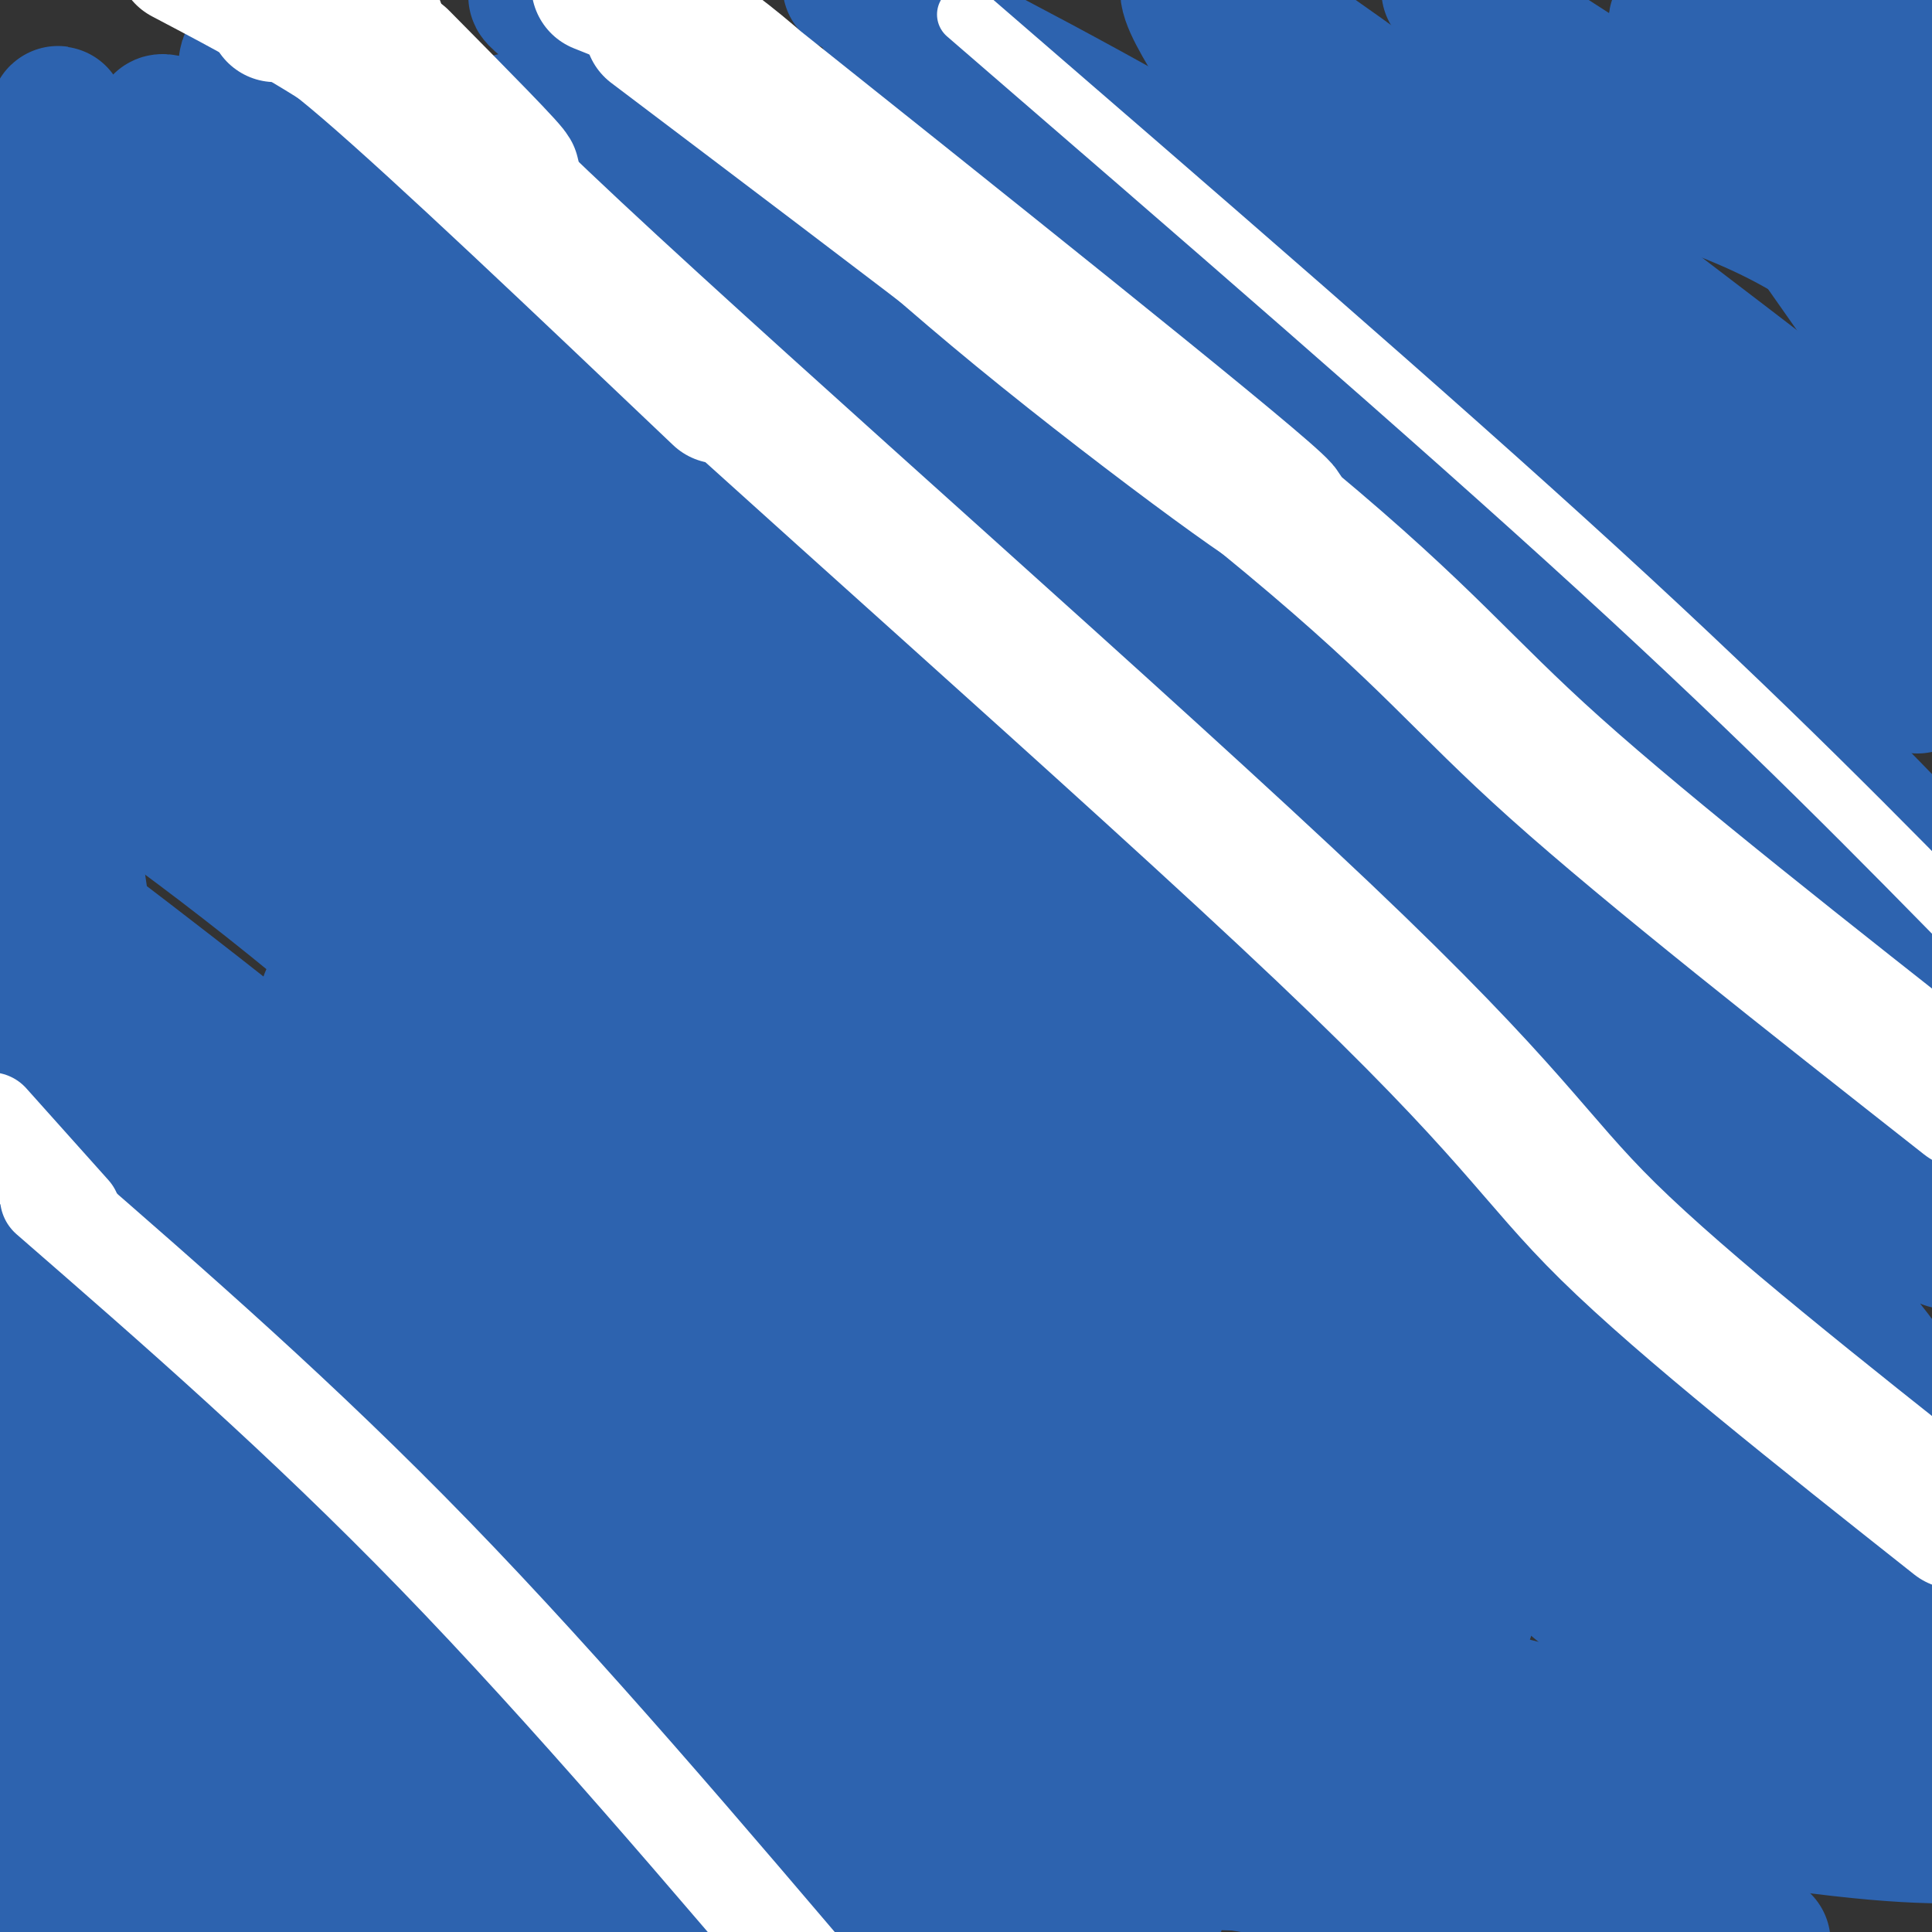 <svg viewBox='0 0 400 400' version='1.1' xmlns='http://www.w3.org/2000/svg' xmlns:xlink='http://www.w3.org/1999/xlink'><rect x="0" y="0" width="400" height="400" fill="#333333" stroke="none"/><g fill='none' stroke='#2d63af' stroke-width='28' stroke-linecap='round' stroke-linejoin='round'><path d='M386,2c0.000,0.000 35.000,28.000 35,28'/><path d='M383,10c0.000,0.000 -20.000,-12.000 -20,-12'/><path d='M361,9c0.000,0.000 47.000,44.000 47,44'/><path d='M376,47c0.000,0.000 -76.000,-49.000 -76,-49'/><path d='M263,10c36.917,29.167 73.833,58.333 102,84c28.167,25.667 47.583,47.833 67,70'/><path d='M397,142c-15.044,-13.222 -30.089,-26.444 -54,-44c-23.911,-17.556 -56.689,-39.444 -86,-57c-29.311,-17.556 -55.156,-30.778 -81,-44'/><path d='M183,4c53.750,39.083 107.500,78.167 145,109c37.500,30.833 58.750,53.417 80,76'/><path d='M394,203c-52.351,-41.497 -104.702,-82.994 -139,-109c-34.298,-26.006 -50.544,-36.521 -81,-56c-30.456,-19.479 -75.122,-47.922 -60,-36c15.122,11.922 90.033,64.210 139,102c48.967,37.790 71.991,61.083 94,84c22.009,22.917 43.005,45.459 64,68'/><path d='M403,257c-3.257,-6.089 -6.514,-12.177 -35,-36c-28.486,-23.823 -82.200,-65.379 -140,-108c-57.800,-42.621 -119.686,-86.306 -122,-88c-2.314,-1.694 54.943,38.604 93,69c38.057,30.396 56.912,50.890 84,78c27.088,27.110 62.408,60.837 84,84c21.592,23.163 29.455,35.761 31,40c1.545,4.239 -3.227,0.120 -8,-4'/><path d='M390,292c-17.791,-16.460 -58.269,-55.610 -99,-90c-40.731,-34.390 -81.716,-64.018 -122,-92c-40.284,-27.982 -79.869,-54.317 -103,-68c-23.131,-13.683 -29.809,-14.715 -32,-16c-2.191,-1.285 0.103,-2.825 23,11c22.897,13.825 66.395,43.015 106,73c39.605,29.985 75.317,60.765 114,98c38.683,37.235 80.338,80.924 102,107c21.662,26.076 23.331,34.538 25,43'/><path d='M404,358c7.647,11.318 14.265,18.113 -6,1c-20.265,-17.113 -67.411,-58.133 -89,-77c-21.589,-18.867 -17.620,-15.579 -63,-48c-45.380,-32.421 -140.109,-100.549 -191,-136c-50.891,-35.451 -57.946,-38.226 -65,-41'/><path d='M4,67c26.794,16.559 53.588,33.119 80,51c26.412,17.881 52.441,37.084 83,62c30.559,24.916 65.650,55.547 103,90c37.350,34.453 76.961,72.729 80,77c3.039,4.271 -30.495,-25.463 -65,-52c-34.505,-26.537 -69.982,-49.875 -119,-80c-49.018,-30.125 -111.577,-67.036 -135,-80c-23.423,-12.964 -7.712,-1.982 8,9'/><path d='M39,144c42.531,34.138 144.858,114.985 192,154c47.142,39.015 39.100,36.200 45,43c5.900,6.800 25.742,23.215 -11,-5c-36.742,-28.215 -130.069,-101.062 -184,-141c-53.931,-39.938 -68.465,-46.969 -83,-54'/><path d='M5,146c23.512,16.417 47.024,32.833 77,59c29.976,26.167 66.417,62.083 97,92c30.583,29.917 55.310,53.833 24,36c-31.310,-17.833 -118.655,-77.417 -206,-137'/><path d='M4,207c37.297,27.726 74.593,55.451 108,85c33.407,29.549 62.923,60.920 87,87c24.077,26.080 42.713,46.868 18,26c-24.713,-20.868 -92.775,-83.391 -139,-123c-46.225,-39.609 -70.612,-56.305 -95,-73'/><path d='M25,276c14.143,14.351 28.286,28.702 43,46c14.714,17.298 30.000,37.542 25,34c-5.000,-3.542 -30.286,-30.869 -50,-50c-19.714,-19.131 -33.857,-30.065 -48,-41'/><path d='M0,283c34.533,40.911 69.067,81.822 76,93c6.933,11.178 -13.733,-7.378 -31,-28c-17.267,-20.622 -31.133,-43.311 -45,-66'/><path d='M1,290c16.513,45.682 33.026,91.364 36,100c2.974,8.636 -7.590,-19.774 -12,-29c-4.410,-9.226 -2.667,0.733 2,6c4.667,5.267 12.256,5.841 13,7c0.744,1.159 -5.359,2.903 31,5c36.359,2.097 115.179,4.549 194,7'/><path d='M265,386c49.046,0.903 74.662,-0.341 42,-7c-32.662,-6.659 -123.600,-18.733 -162,-24c-38.400,-5.267 -24.262,-3.726 -42,-2c-17.738,1.726 -67.354,3.636 -54,6c13.354,2.364 89.677,5.182 166,8'/><path d='M215,367c60.545,1.552 128.909,1.431 143,-1c14.091,-2.431 -26.089,-7.174 -52,-15c-25.911,-7.826 -37.552,-18.735 -66,-37c-28.448,-18.265 -73.702,-43.886 -112,-72c-38.298,-28.114 -69.639,-58.722 -84,-73c-14.361,-14.278 -11.743,-12.226 -13,-16c-1.257,-3.774 -6.388,-13.372 -4,-16c2.388,-2.628 12.297,1.716 46,28c33.703,26.284 91.201,74.510 128,104c36.799,29.490 52.900,40.245 69,51'/><path d='M270,320c15.074,11.475 18.257,14.662 19,13c0.743,-1.662 -0.956,-8.174 -14,-25c-13.044,-16.826 -37.434,-43.967 -91,-91c-53.566,-47.033 -136.309,-113.958 -166,-139c-29.691,-25.042 -6.329,-8.200 10,2c16.329,10.200 25.624,13.758 54,34c28.376,20.242 75.833,57.168 119,94c43.167,36.832 82.045,73.570 95,84c12.955,10.430 -0.013,-5.449 -14,-22c-13.987,-16.551 -28.994,-33.776 -44,-51'/><path d='M238,219c-16.332,-19.453 -35.163,-42.587 -80,-82c-44.837,-39.413 -115.682,-95.107 -125,-106c-9.318,-10.893 42.889,23.013 82,52c39.111,28.987 65.126,53.054 81,66c15.874,12.946 21.607,14.770 61,58c39.393,43.230 112.446,127.866 106,126c-6.446,-1.866 -92.389,-90.233 -143,-140c-50.611,-49.767 -65.889,-60.933 -88,-76c-22.111,-15.067 -51.056,-34.033 -80,-53'/><path d='M52,64c-4.416,-4.237 24.545,11.669 66,39c41.455,27.331 95.404,66.087 139,104c43.596,37.913 76.840,74.983 102,101c25.160,26.017 42.237,40.982 12,17c-30.237,-23.982 -107.787,-86.912 -161,-127c-53.213,-40.088 -82.088,-57.333 -113,-74c-30.912,-16.667 -63.861,-32.757 -69,-35c-5.139,-2.243 17.532,9.359 50,33c32.468,23.641 74.734,59.320 117,95'/><path d='M195,217c32.932,29.489 56.761,55.713 79,81c22.239,25.287 42.887,49.639 19,29c-23.887,-20.639 -92.308,-86.269 -140,-127c-47.692,-40.731 -74.655,-56.561 -96,-69c-21.345,-12.439 -37.073,-21.485 -28,-13c9.073,8.485 42.947,34.501 82,71c39.053,36.499 83.283,83.480 115,118c31.717,34.520 50.919,56.577 58,65c7.081,8.423 2.040,3.211 -3,-2'/><path d='M281,370c-13.666,-13.092 -46.331,-44.822 -77,-69c-30.669,-24.178 -59.343,-40.804 -78,-54c-18.657,-13.196 -27.295,-22.963 -36,-30c-8.705,-7.037 -17.475,-11.344 -21,-11c-3.525,0.344 -1.805,5.340 32,42c33.805,36.660 99.696,104.983 125,132c25.304,27.017 10.019,12.726 -3,-1c-13.019,-13.726 -23.774,-26.888 -47,-50c-23.226,-23.112 -58.922,-56.175 -89,-82c-30.078,-25.825 -54.539,-44.413 -79,-63'/><path d='M8,184c-17.333,-13.333 -21.167,-15.167 -25,-17'/><path d='M12,195c43.494,41.239 86.988,82.477 121,118c34.012,35.523 58.543,65.330 58,65c-0.543,-0.330 -26.161,-30.796 -70,-71c-43.839,-40.204 -105.899,-90.146 -114,-91c-8.101,-0.854 37.756,47.379 64,81c26.244,33.621 32.873,52.629 37,64c4.127,11.371 5.750,15.106 -8,-1c-13.750,-16.106 -42.875,-52.053 -72,-88'/><path d='M28,272c-17.349,-21.582 -24.721,-31.537 -17,-21c7.721,10.537 30.537,41.567 53,68c22.463,26.433 44.574,48.270 47,48c2.426,-0.270 -14.833,-22.648 -30,-39c-15.167,-16.352 -28.241,-26.680 -38,-38c-9.759,-11.320 -16.203,-23.632 -15,-5c1.203,18.632 10.055,68.209 12,92c1.945,23.791 -3.016,21.798 -3,21c0.016,-0.798 5.008,-0.399 10,0'/><path d='M47,398c20.268,-1.146 65.938,-4.010 102,-3c36.062,1.010 62.517,5.893 72,9c9.483,3.107 1.994,4.438 -17,0c-18.994,-4.438 -49.493,-14.643 -70,-20c-20.507,-5.357 -31.021,-5.865 -43,-7c-11.979,-1.135 -25.423,-2.896 -42,-3c-16.577,-0.104 -36.289,1.448 -56,3'/><path d='M6,379c28.302,0.833 56.605,1.666 69,2c12.395,0.334 8.883,0.169 10,-2c1.117,-2.169 6.864,-6.343 10,-8c3.136,-1.657 3.660,-0.799 2,-7c-1.660,-6.201 -5.504,-19.462 -13,-33c-7.496,-13.538 -18.645,-27.354 -28,-36c-9.355,-8.646 -16.916,-12.121 -21,-13c-4.084,-0.879 -4.691,0.839 -7,0c-2.309,-0.839 -6.320,-4.235 -8,20c-1.680,24.235 -1.029,76.102 0,82c1.029,5.898 2.437,-34.172 1,-57c-1.437,-22.828 -5.718,-28.414 -10,-34'/><path d='M11,293c-2.679,-6.179 -4.375,-4.625 -6,-4c-1.625,0.625 -3.179,0.321 -5,2c-1.821,1.679 -3.911,5.339 -6,9'/><path d='M3,333c2.527,-9.052 5.055,-18.103 10,-7c4.945,11.103 12.309,42.362 24,52c11.691,9.638 27.711,-2.344 50,-6c22.289,-3.656 50.847,1.016 79,4c28.153,2.984 55.901,4.281 86,9c30.099,4.719 62.550,12.859 95,21'/><path d='M365,402c-15.748,-7.601 -31.496,-15.203 -75,-25c-43.504,-9.797 -114.764,-21.791 -129,-27c-14.236,-5.209 28.552,-3.633 69,0c40.448,3.633 78.557,9.324 109,12c30.443,2.676 53.222,2.338 76,2'/><path d='M392,364c-44.172,-5.171 -88.344,-10.341 -130,-12c-41.656,-1.659 -80.794,0.195 -90,0c-9.206,-0.195 11.522,-2.437 51,2c39.478,4.437 97.708,15.553 132,21c34.292,5.447 44.646,5.223 55,5'/><path d='M404,368c-32.033,-22.025 -64.066,-44.051 -84,-57c-19.934,-12.949 -27.768,-16.823 -84,-69c-56.232,-52.177 -160.862,-152.659 -199,-190c-38.138,-37.341 -9.784,-11.541 4,-1c13.784,10.541 12.997,5.822 46,29c33.003,23.178 99.795,74.254 132,99c32.205,24.746 29.825,23.162 21,12c-8.825,-11.162 -24.093,-31.904 -50,-57c-25.907,-25.096 -62.454,-54.548 -99,-84'/><path d='M91,50c-25.506,-21.860 -39.770,-34.511 -40,-37c-0.230,-2.489 13.574,5.184 14,4c0.426,-1.184 -12.528,-11.224 20,15c32.528,26.224 110.536,88.712 147,117c36.464,28.288 31.382,22.376 34,23c2.618,0.624 12.936,7.783 14,5c1.064,-2.783 -7.124,-15.510 -36,-47c-28.876,-31.490 -78.438,-81.745 -128,-132'/><path d='M137,6c93.649,62.177 187.298,124.354 225,149c37.702,24.646 19.456,11.762 -3,-11c-22.456,-22.762 -49.122,-55.400 -69,-81c-19.878,-25.600 -32.967,-44.162 -40,-56c-7.033,-11.838 -8.009,-16.954 22,4c30.009,20.954 91.005,67.977 152,115'/><path d='M403,88c-22.827,-32.315 -45.655,-64.631 -53,-77c-7.345,-12.369 0.792,-4.792 4,-3c3.208,1.792 1.488,-2.202 11,5c9.512,7.202 30.256,25.601 51,44'/><path d='M393,61c-7.956,-5.704 -15.911,-11.407 -25,-16c-9.089,-4.593 -19.311,-8.074 -29,-11c-9.689,-2.926 -18.846,-5.296 -26,-7c-7.154,-1.704 -12.307,-2.742 -19,0c-6.693,2.742 -14.927,9.264 -20,11c-5.073,1.736 -6.985,-1.313 -10,17c-3.015,18.313 -7.134,57.989 -13,80c-5.866,22.011 -13.480,26.357 -20,30c-6.520,3.643 -11.947,6.582 -19,7c-7.053,0.418 -15.732,-1.686 -22,-1c-6.268,0.686 -10.124,4.163 -43,-15c-32.876,-19.163 -94.774,-60.966 -120,-79c-25.226,-18.034 -13.782,-12.298 -9,-12c4.782,0.298 2.903,-4.843 0,-17c-2.903,-12.157 -6.829,-31.331 -6,-22c0.829,9.331 6.415,47.165 12,85'/><path d='M24,111c3.156,22.822 5.044,37.378 0,23c-5.044,-14.378 -17.022,-57.689 -29,-101'/><path d='M1,105c9.472,44.741 18.944,89.483 18,111c-0.944,21.517 -12.306,19.810 14,56c26.306,36.190 90.278,110.278 88,110c-2.278,-0.278 -70.806,-74.921 -91,-100c-20.194,-25.079 7.944,-0.594 31,18c23.056,18.594 41.028,31.297 59,44'/><path d='M120,344c11.549,8.547 10.922,7.915 7,3c-3.922,-4.915 -11.140,-14.112 -22,-20c-10.860,-5.888 -25.363,-8.465 -33,-10c-7.637,-1.535 -8.407,-2.028 -13,1c-4.593,3.028 -13.009,9.576 -18,14c-4.991,4.424 -6.555,6.724 -8,17c-1.445,10.276 -2.769,28.528 -4,29c-1.231,0.472 -2.368,-16.837 -5,-29c-2.632,-12.163 -6.758,-19.182 -9,-22c-2.242,-2.818 -2.601,-1.436 -4,-2c-1.399,-0.564 -3.838,-3.075 -6,7c-2.162,10.075 -4.046,32.736 -5,38c-0.954,5.264 -0.977,-6.868 -1,-19'/><path d='M3,398c0.000,0.000 12.000,5.000 12,5'/></g>
<g fill='none' stroke='#ffffff' stroke-width='28' stroke-linecap='round' stroke-linejoin='round'><path d='M78,5c1.125,5.405 2.250,10.810 41,47c38.750,36.190 115.125,103.167 155,141c39.875,37.833 43.250,46.524 59,62c15.750,15.476 43.875,37.738 72,60'/><path d='M83,12c11.800,11.933 23.600,23.867 23,24c-0.600,0.133 -13.600,-11.533 -27,-21c-13.400,-9.467 -27.200,-16.733 -41,-24'/><path d='M57,3c1.833,-1.083 3.667,-2.167 19,11c15.333,13.167 44.167,40.583 73,68'/><path d='M144,7c55.155,43.988 110.310,87.976 120,97c9.690,9.024 -26.083,-16.917 -53,-39c-26.917,-22.083 -44.976,-40.310 -58,-51c-13.024,-10.690 -21.012,-13.845 -29,-17'/><path d='M135,6c51.511,38.933 103.022,77.867 132,102c28.978,24.133 35.422,33.467 55,51c19.578,17.533 52.289,43.267 85,69'/></g>
<g fill='none' stroke='#ffffff' stroke-width='12' stroke-linecap='round' stroke-linejoin='round'><path d='M200,3c47.833,41.333 95.667,82.667 131,115c35.333,32.333 58.167,55.667 81,79'/></g>
<g fill='none' stroke='#ffffff' stroke-width='20' stroke-linecap='round' stroke-linejoin='round'><path d='M10,248c26.250,22.833 52.500,45.667 80,74c27.500,28.333 56.250,62.167 85,96'/><path d='M15,251c0.000,0.000 -17.000,-19.000 -17,-19'/></g>
</svg>